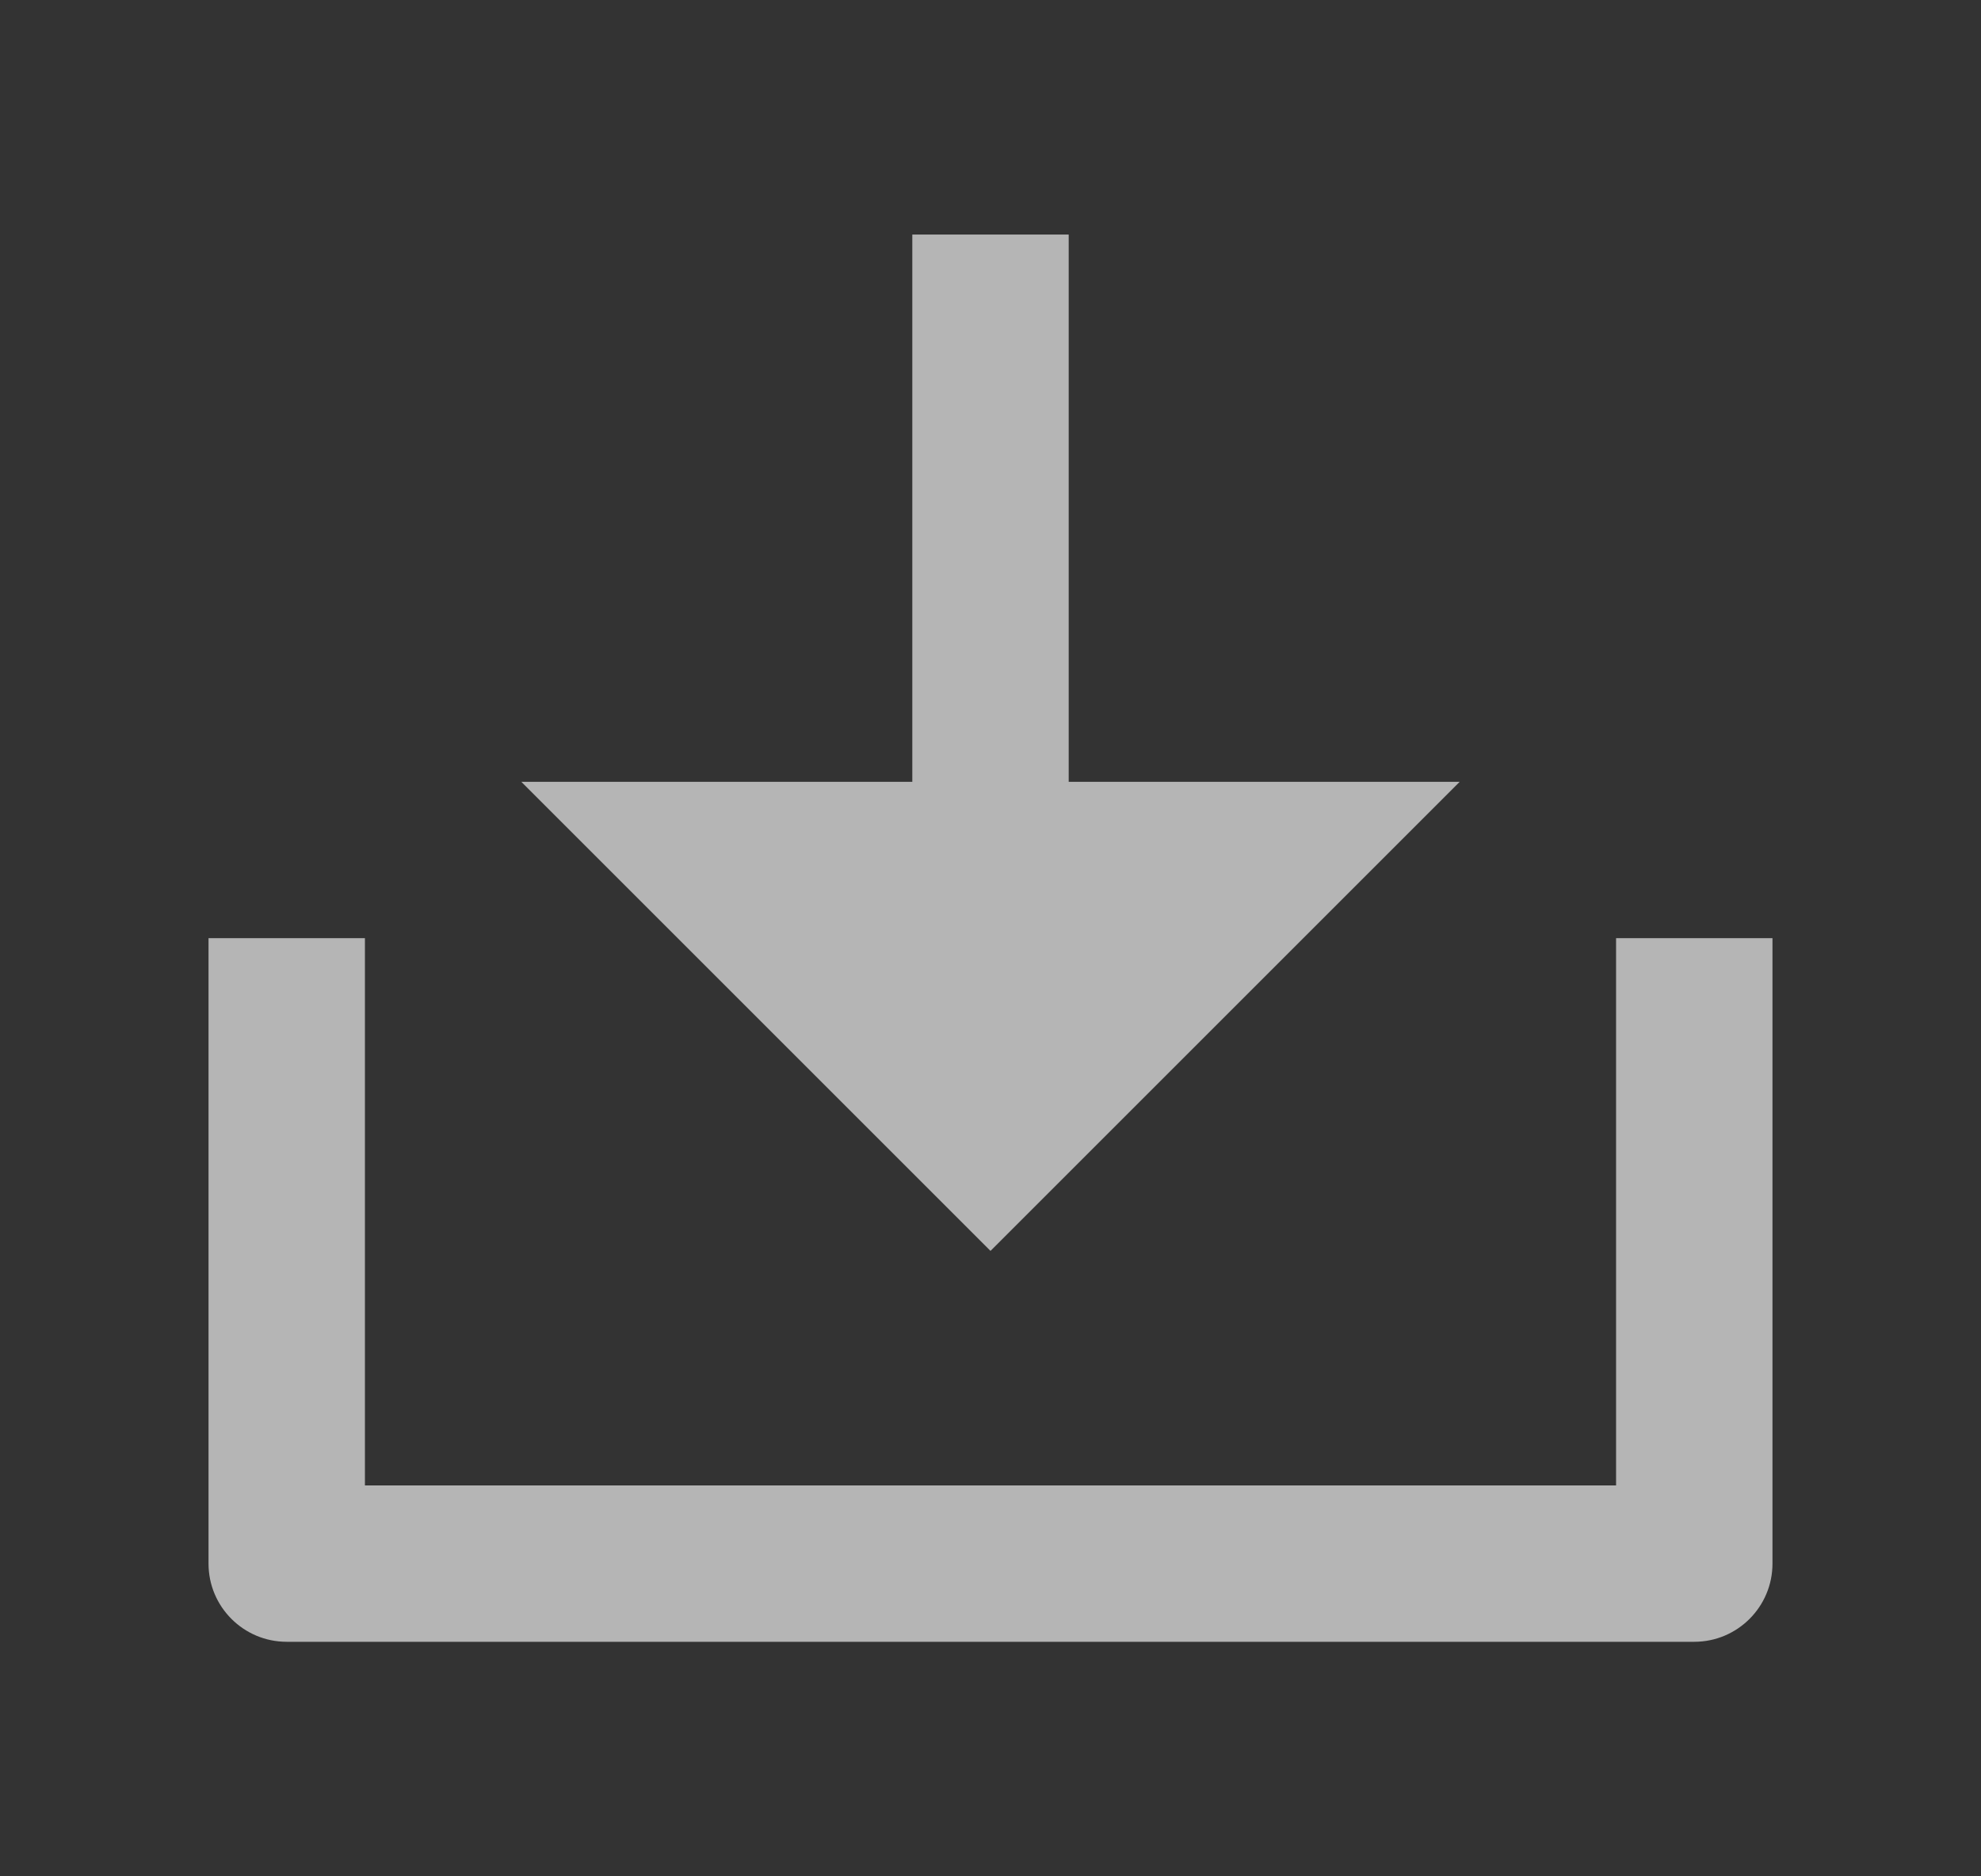 <svg width="19" height="18" viewBox="0 0 19 18" fill="none" xmlns="http://www.w3.org/2000/svg">
<rect x="0" y="0" width="19" height="18" fill="#333333" stroke="none"/>
<g id="Icon">
<path id="Vector" d="M10.25 7.5H14L9.5 12L5 7.5H8.75V2.25H10.25V7.5ZM3.5 14.25H15.5V9H17V15C17 15.414 16.664 15.75 16.25 15.75H2.75C2.336 15.75 2 15.414 2 15V9H3.5V14.25Z" fill="white" fill-opacity="0.64"/>
</g>
</svg>

